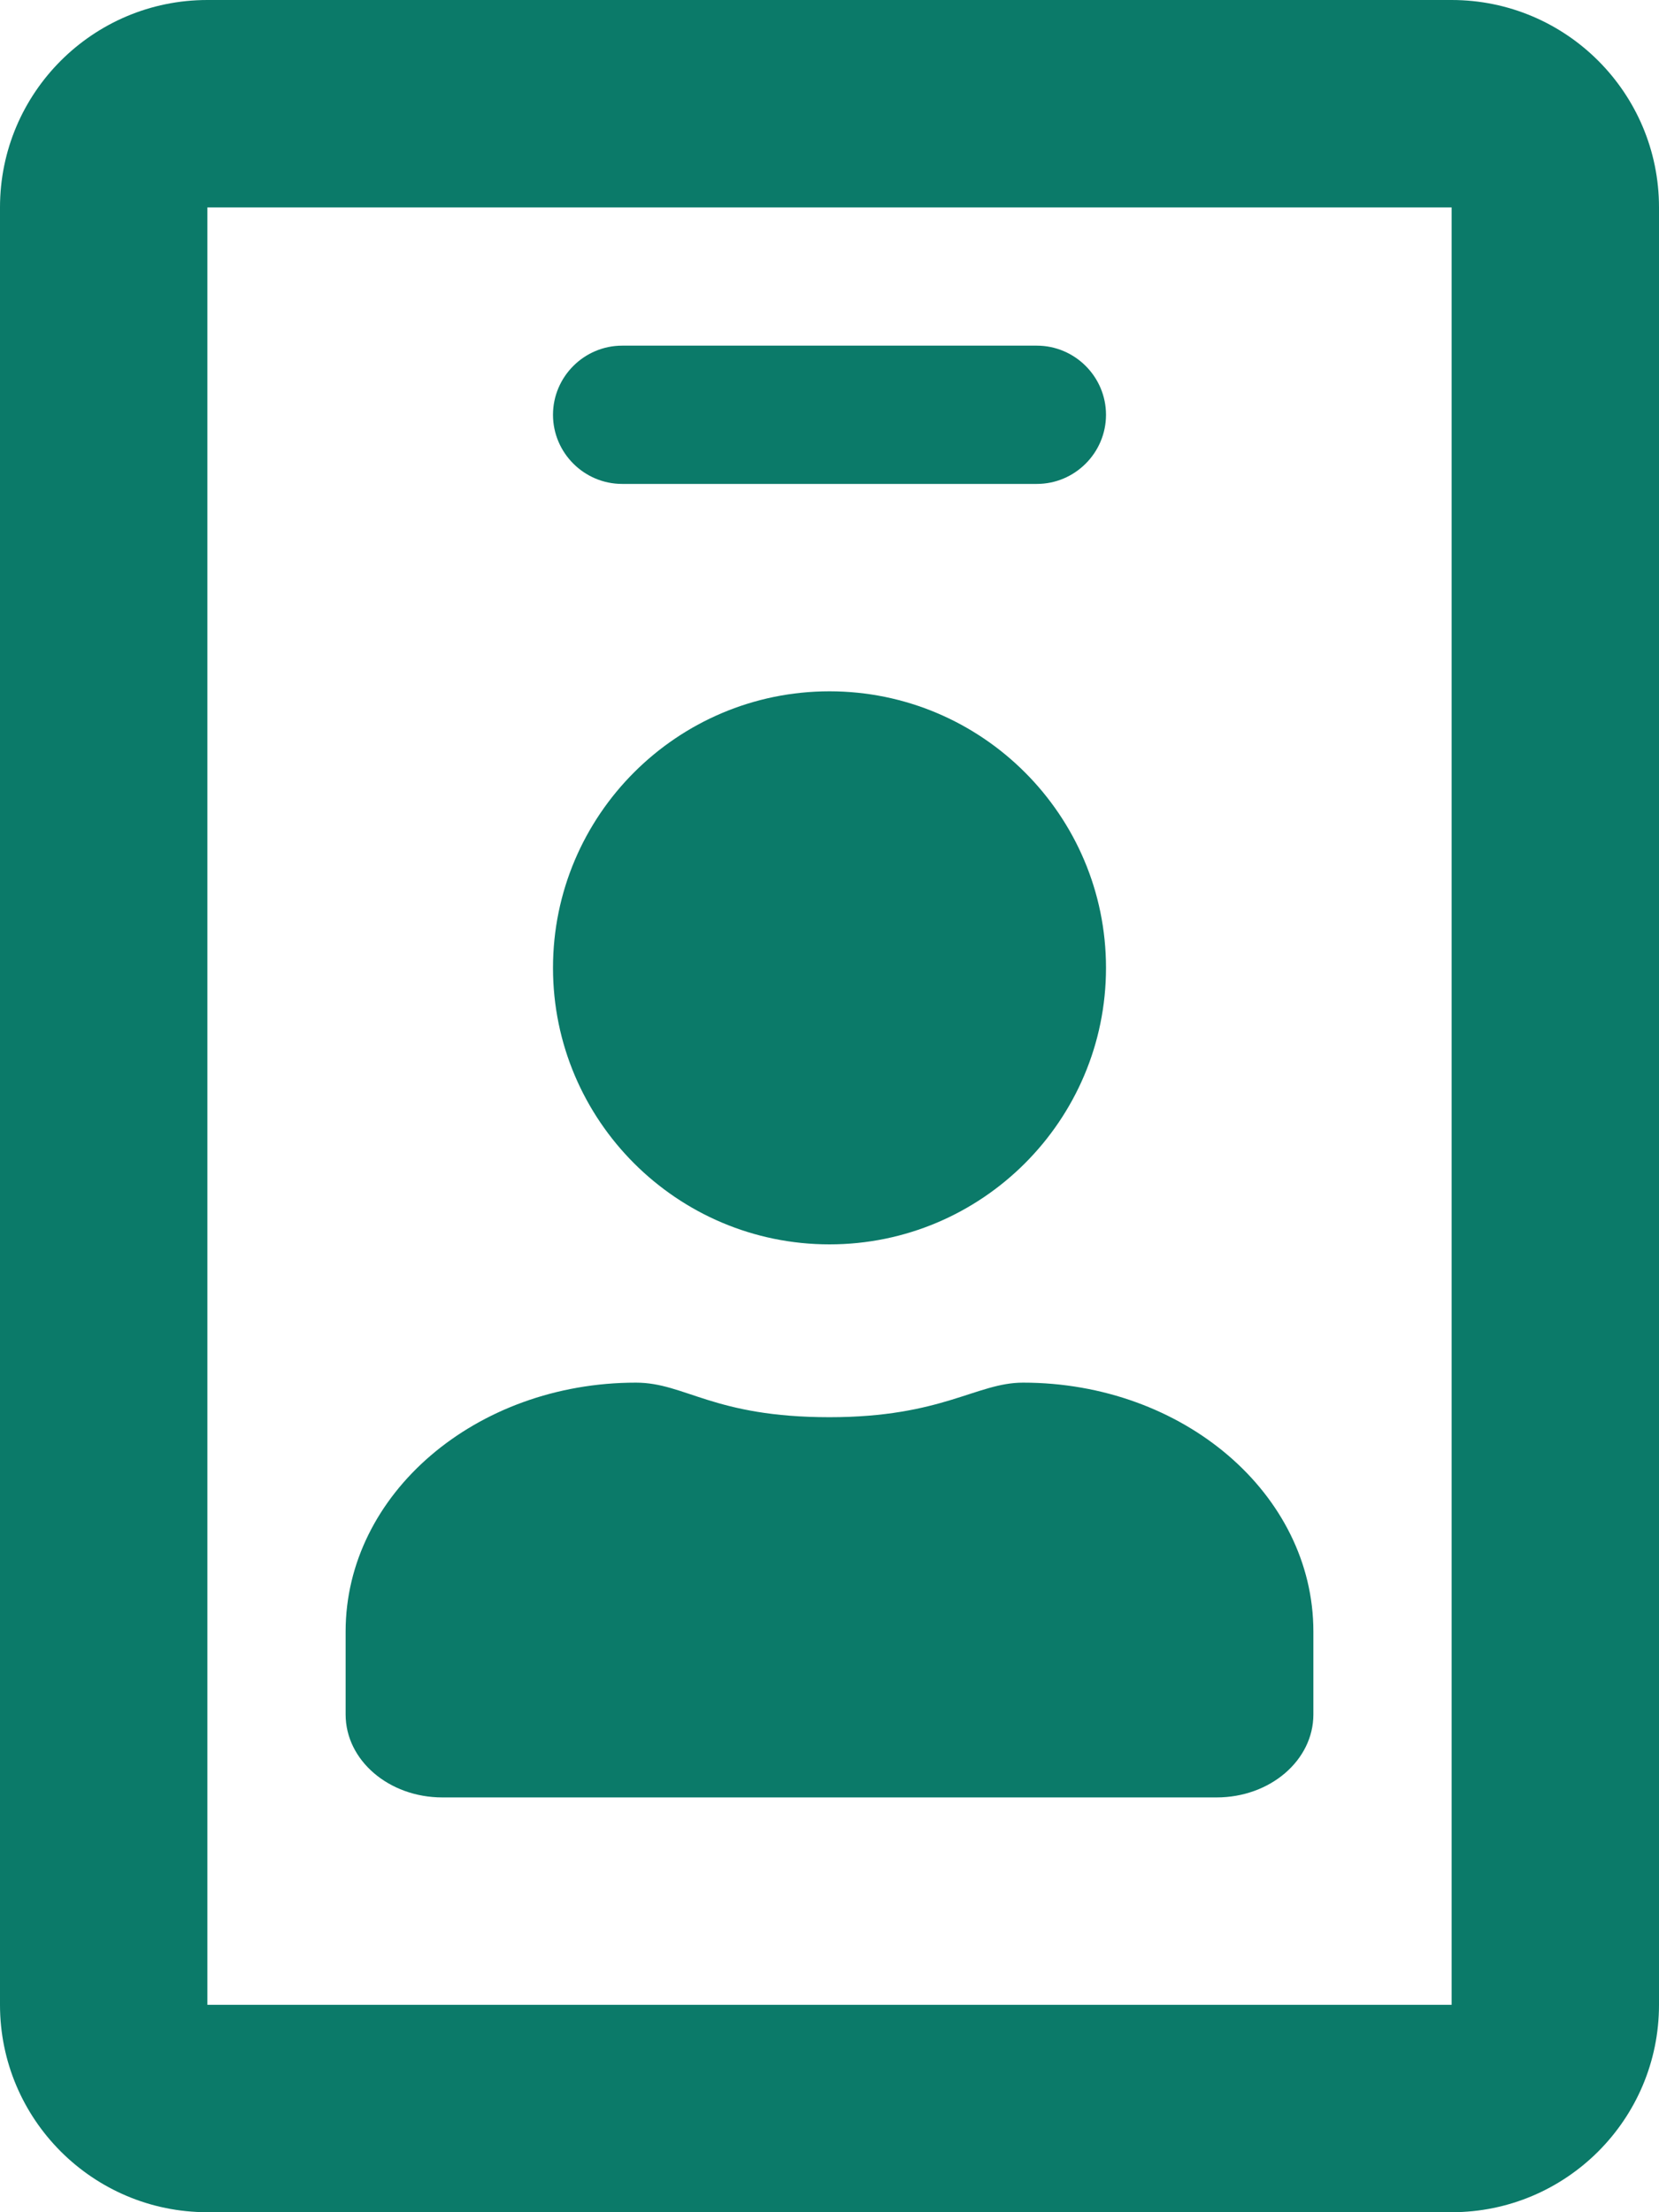 <?xml version="1.0" encoding="utf-8"?>
<!-- Generator: Adobe Illustrator 24.1.0, SVG Export Plug-In . SVG Version: 6.00 Build 0)  -->
<svg version="1.1" id="Layer_1" xmlns="http://www.w3.org/2000/svg" xmlns:xlink="http://www.w3.org/1999/xlink" x="0px" y="0px"
	 viewBox="0 0 384 512" style="enable-background:new 0 0 384 512;" xml:space="preserve">
<style type="text/css">
	.st0{fill:#0B7A69;}
</style>
<path class="st0" d="M336,0H48C21.5,0,0,21.5,0,48v416c0,26.5,21.5,48,48,48h288c26.5,0,48-21.5,48-48V48C384,21.5,362.5,0,336,0z
	 M336,464H48V48h288V464z M144,112h96c8.8,0,16-7.2,16-16s-7.2-16-16-16h-96c-8.8,0-16,7.2-16,16S135.2,112,144,112z M192,288
	c35.3,0,64-28.7,64-64s-28.7-64-64-64s-64,28.7-64,64S156.7,288,192,288z M102.4,416h179.2c12.4,0,22.4-8.6,22.4-19.2v-19.2
	c0-31.8-30.1-57.6-67.2-57.6c-10.8,0-18.7,8-44.8,8c-26.9,0-33.4-8-44.8-8c-37.1,0-67.2,25.8-67.2,57.6v19.2
	C80,407.4,90,416,102.4,416z"/>
</svg>
